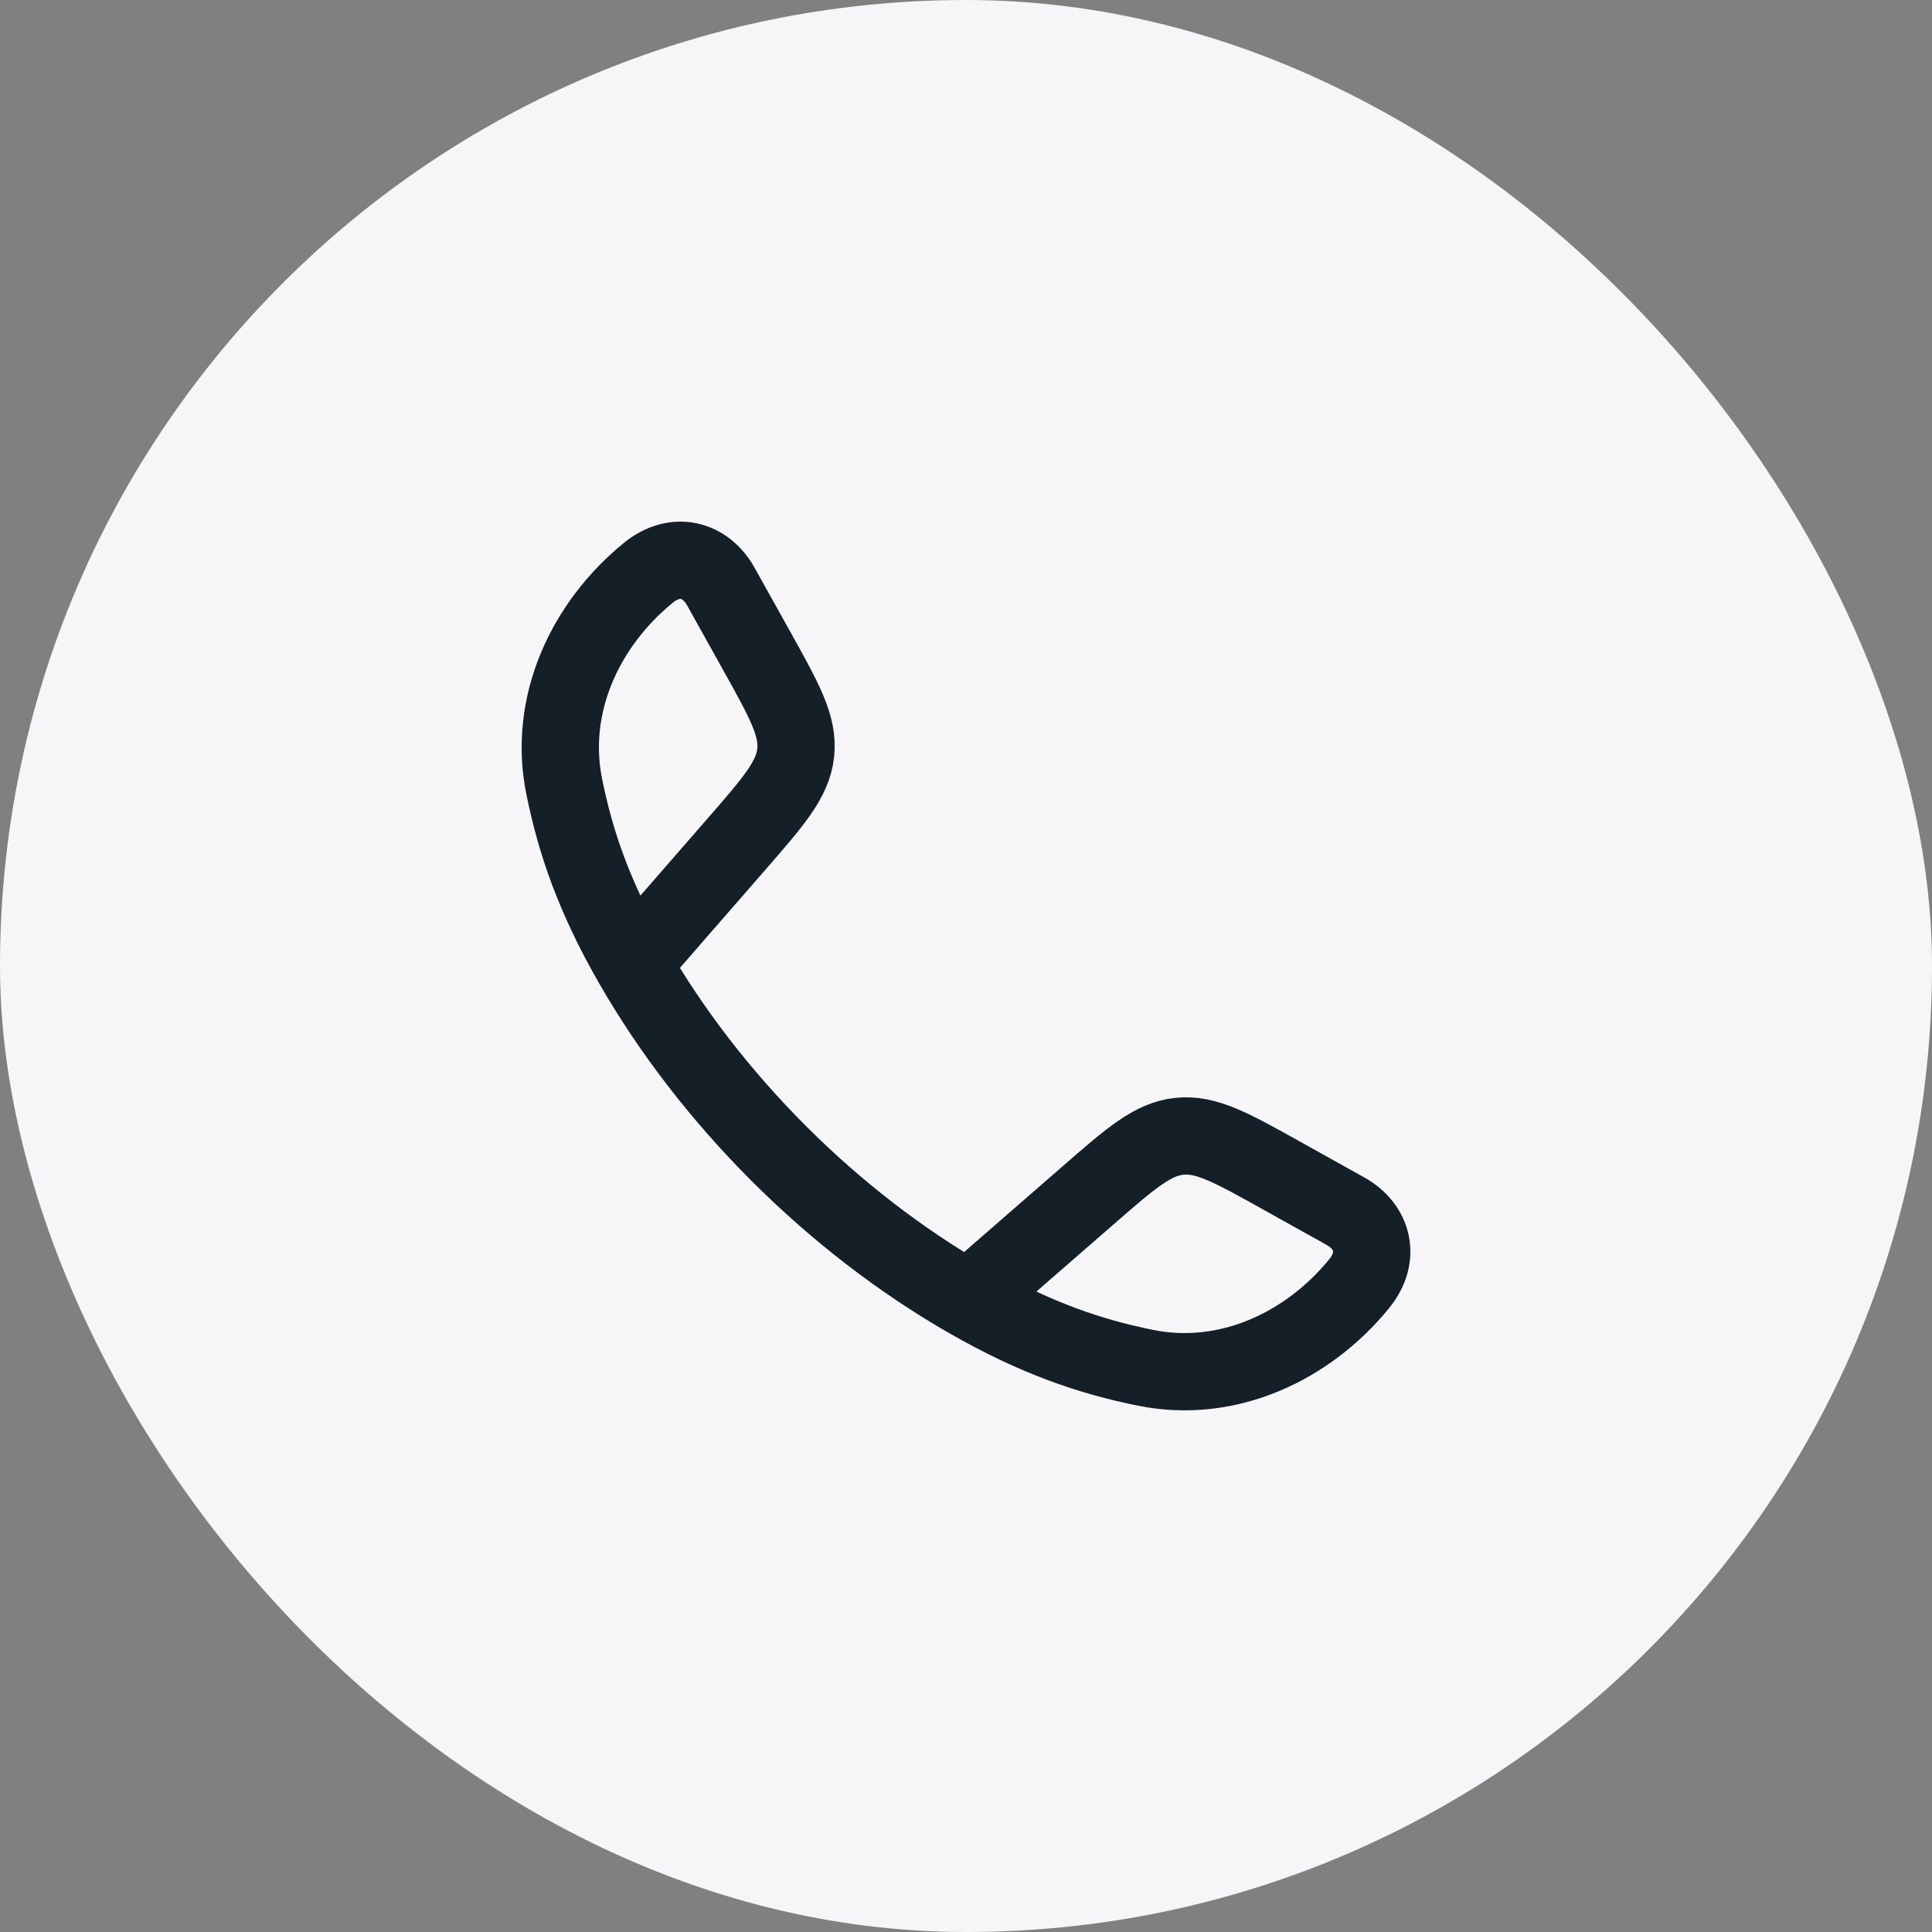 <svg width="50" height="50" viewBox="0 0 50 50" fill="none" xmlns="http://www.w3.org/2000/svg">
<rect x="0" y="0" width="50" height="50" fill="#808080" stroke="none"/>
<rect width="50" height="50" rx="25" fill="#F6F6F8"/>
<path d="M16.366 24.939C15.371 23.204 14.89 21.787 14.601 20.35C14.172 18.225 15.153 16.149 16.778 14.825C17.465 14.265 18.252 14.456 18.658 15.185L19.575 16.83C20.302 18.134 20.665 18.785 20.593 19.477C20.521 20.168 20.031 20.731 19.051 21.856L16.366 24.939ZM16.366 24.939C18.381 28.453 21.543 31.616 25.061 33.633M25.061 33.633C26.796 34.629 28.213 35.11 29.65 35.399C31.775 35.828 33.851 34.847 35.175 33.222C35.735 32.535 35.544 31.748 34.815 31.342L33.17 30.425C31.866 29.698 31.215 29.335 30.523 29.407C29.832 29.479 29.269 29.969 28.144 30.949L25.061 33.633Z" stroke="#151F27" stroke-width="2" stroke-linejoin="round"/>
</svg>
